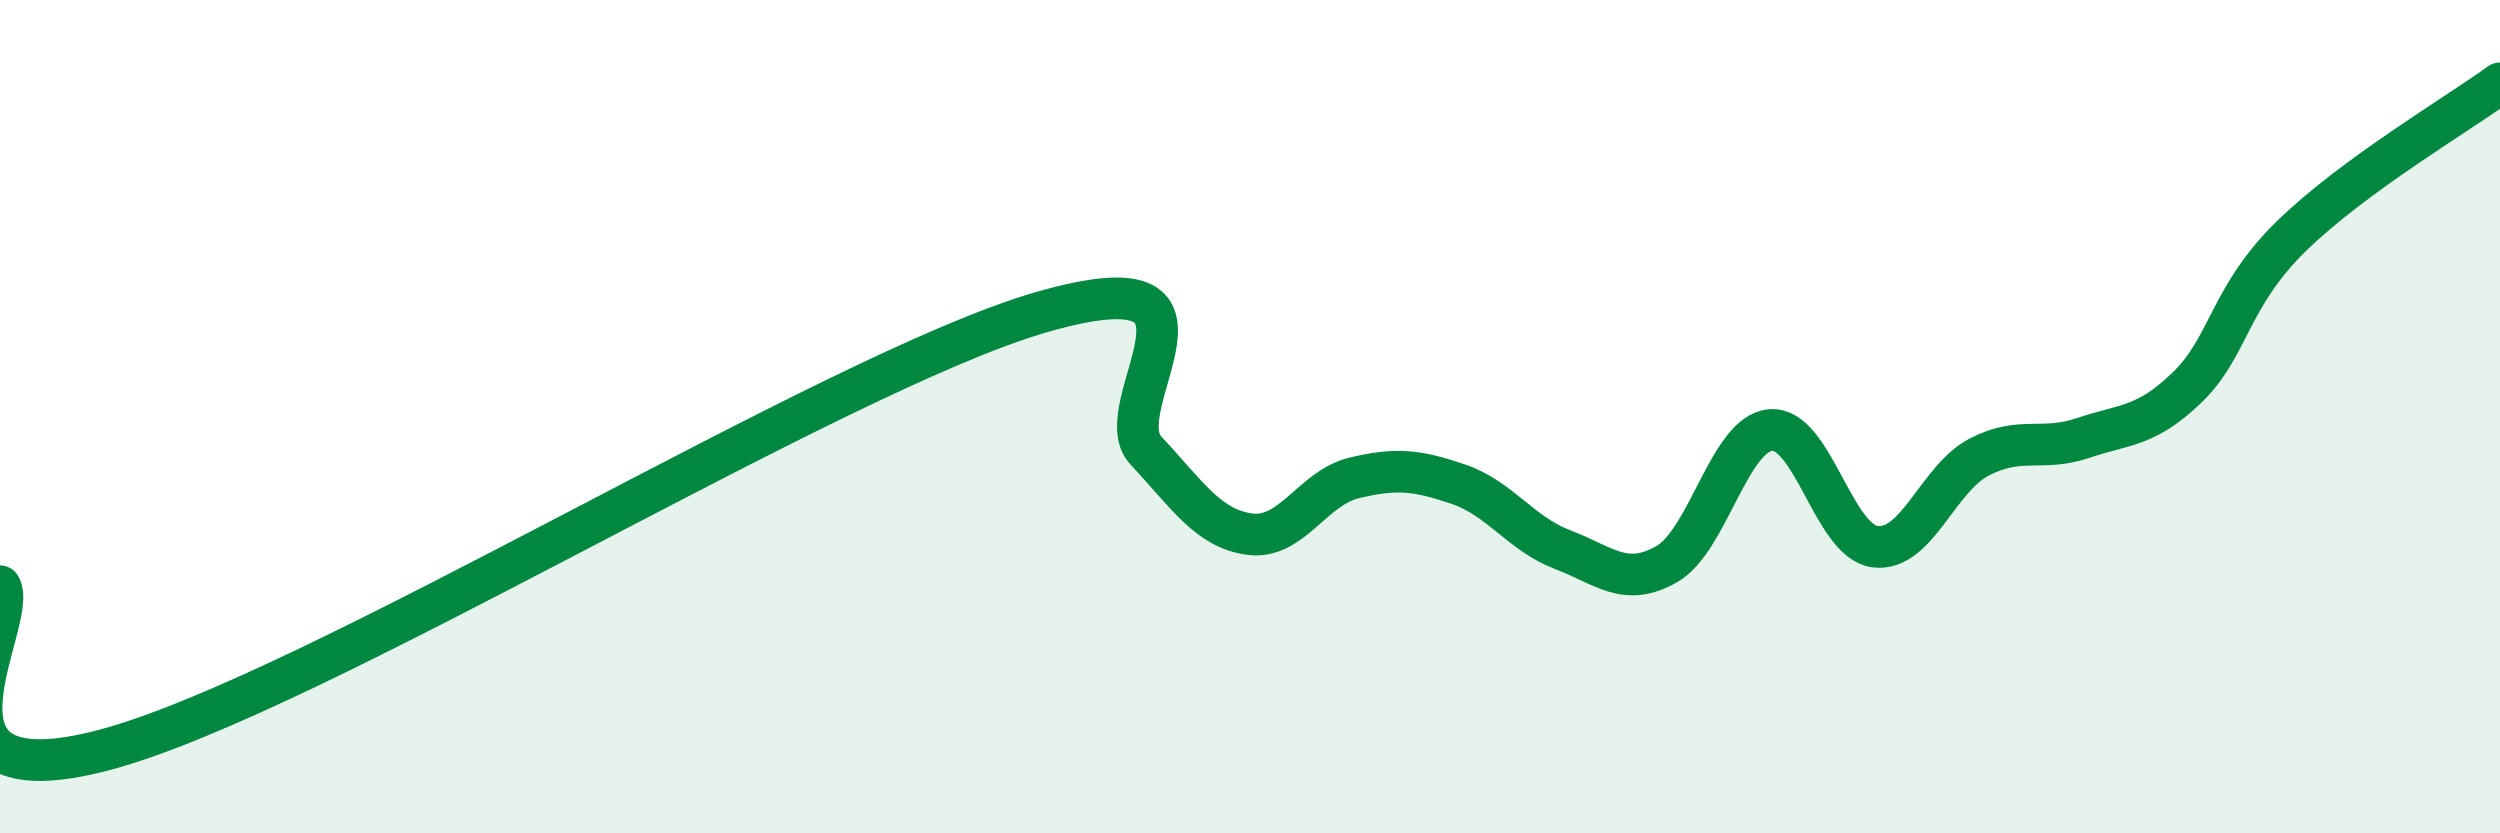
    <svg width="60" height="20" viewBox="0 0 60 20" xmlns="http://www.w3.org/2000/svg">
      <path
        d="M 0,14.07 C 0.5,14.86 -2.5,19.32 2.5,18 C 7.5,16.68 20,8.93 25,7.49 C 30,6.05 26.5,9.74 27.5,10.81 C 28.5,11.88 29,12.69 30,12.82 C 31,12.95 31.5,11.71 32.5,11.47 C 33.5,11.23 34,11.28 35,11.62 C 36,11.96 36.5,12.81 37.5,13.19 C 38.5,13.57 39,14.11 40,13.54 C 41,12.97 41.5,10.4 42.5,10.32 C 43.5,10.24 44,12.99 45,13.12 C 46,13.25 46.5,11.49 47.5,10.97 C 48.5,10.45 49,10.85 50,10.51 C 51,10.17 51.5,10.26 52.5,9.29 C 53.5,8.32 53.5,7.12 55,5.66 C 56.5,4.2 59,2.73 60,2L60 20L0 20Z"
        fill="#008740"
        opacity="0.1"
        stroke-linecap="round"
        stroke-linejoin="round"
      />
      <path
        d="M 0,14.07 C 0.5,14.86 -2.5,19.32 2.5,18 C 7.5,16.68 20,8.93 25,7.49 C 30,6.05 26.5,9.74 27.5,10.81 C 28.5,11.88 29,12.69 30,12.82 C 31,12.95 31.5,11.71 32.5,11.47 C 33.5,11.23 34,11.28 35,11.62 C 36,11.96 36.5,12.81 37.5,13.19 C 38.5,13.57 39,14.11 40,13.54 C 41,12.97 41.5,10.4 42.5,10.32 C 43.5,10.24 44,12.99 45,13.12 C 46,13.25 46.5,11.49 47.5,10.97 C 48.5,10.45 49,10.85 50,10.51 C 51,10.17 51.5,10.26 52.5,9.29 C 53.5,8.32 53.5,7.12 55,5.66 C 56.5,4.2 59,2.73 60,2"
        stroke="#008740"
        stroke-width="1"
        fill="none"
        stroke-linecap="round"
        stroke-linejoin="round"
      />
    </svg>
  